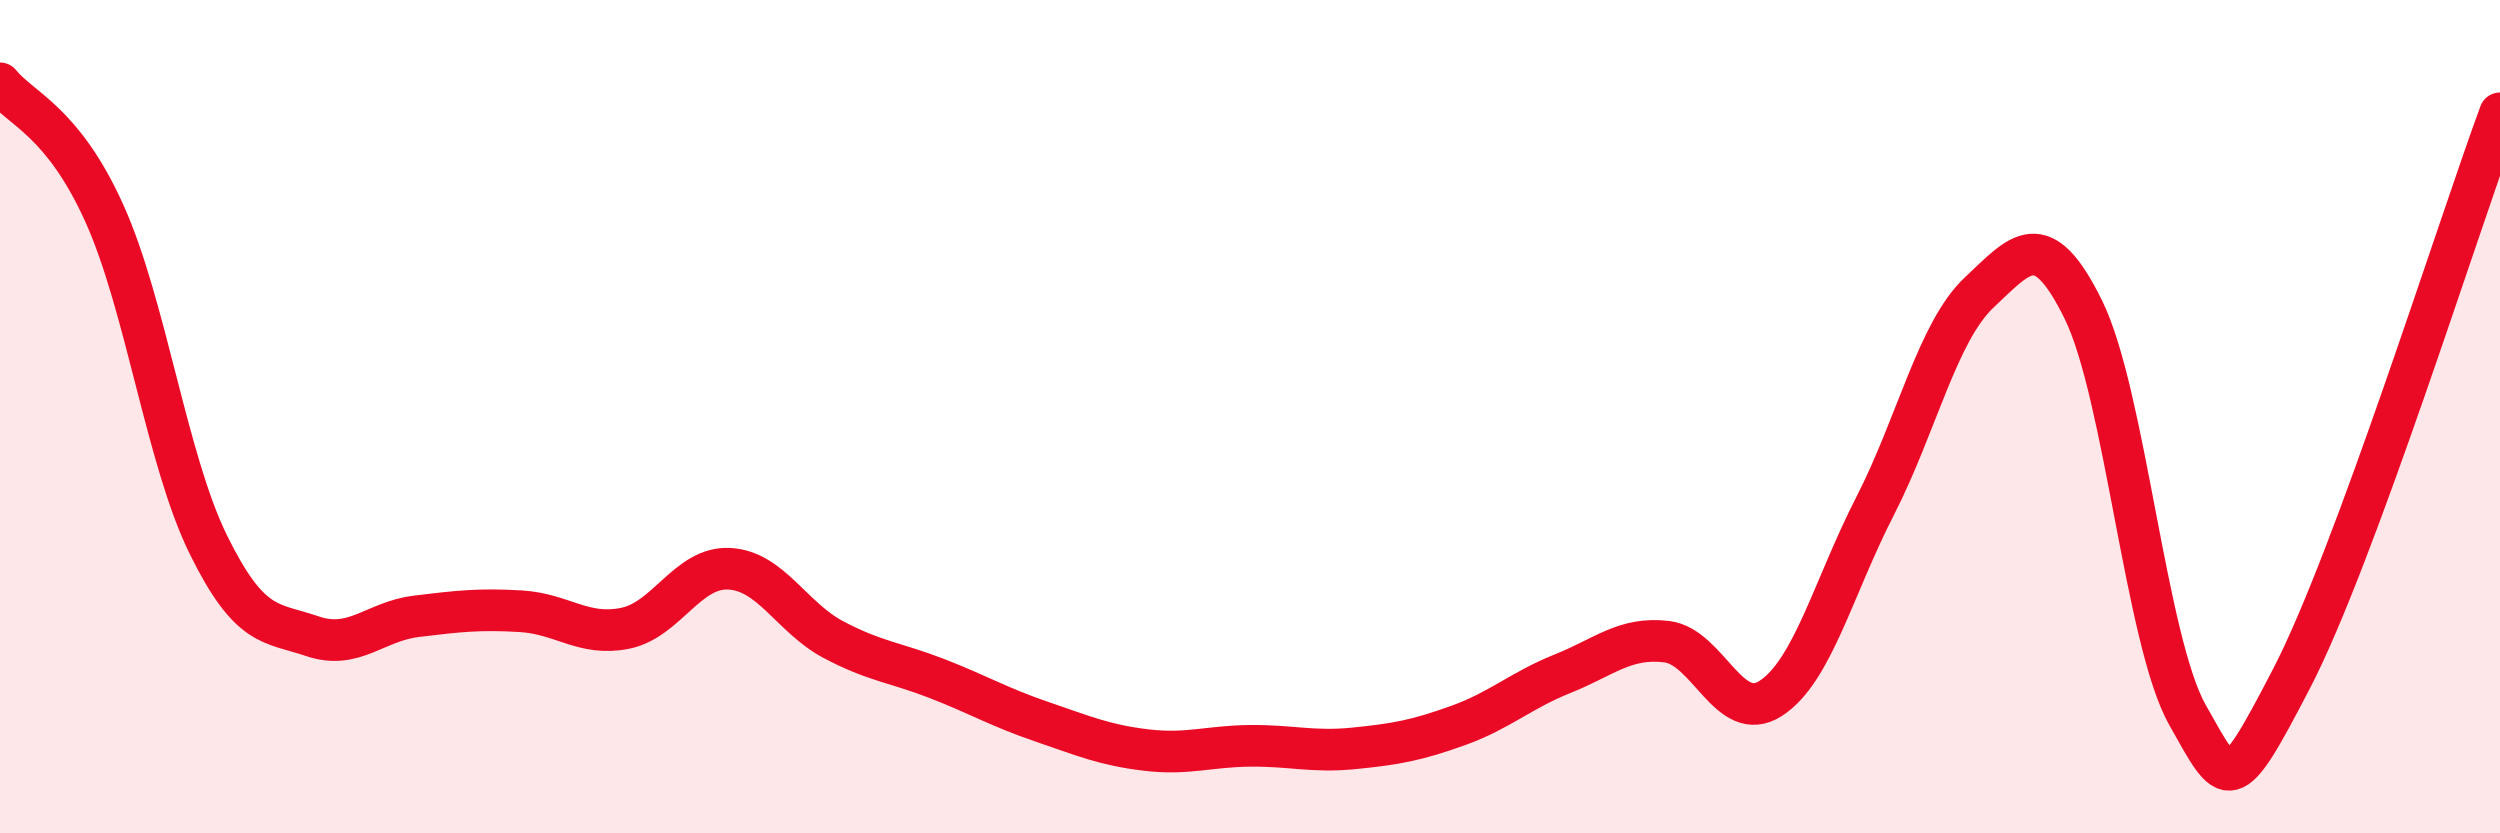 
    <svg width="60" height="20" viewBox="0 0 60 20" xmlns="http://www.w3.org/2000/svg">
      <path
        d="M 0,2 C 0.5,2.62 1.5,2.9 2.5,5.11 C 3.5,7.32 4,11.04 5,13.07 C 6,15.1 6.5,14.93 7.5,15.27 C 8.5,15.61 9,14.91 10,14.79 C 11,14.67 11.5,14.61 12.5,14.67 C 13.5,14.73 14,15.28 15,15.08 C 16,14.88 16.5,13.6 17.5,13.65 C 18.5,13.7 19,14.82 20,15.35 C 21,15.88 21.5,15.9 22.5,16.29 C 23.5,16.68 24,16.98 25,17.32 C 26,17.66 26.5,17.88 27.5,18 C 28.5,18.12 29,17.91 30,17.9 C 31,17.89 31.5,18.06 32.5,17.96 C 33.5,17.86 34,17.77 35,17.41 C 36,17.05 36.5,16.57 37.5,16.17 C 38.5,15.77 39,15.28 40,15.4 C 41,15.52 41.5,17.41 42.5,16.76 C 43.5,16.11 44,14.1 45,12.15 C 46,10.2 46.5,7.96 47.5,7.02 C 48.5,6.08 49,5.4 50,7.43 C 51,9.46 51.5,15.39 52.5,17.16 C 53.5,18.93 53.5,19.17 55,16.28 C 56.5,13.39 59,5.43 60,2.72L60 20L0 20Z"
        fill="#EB0A25"
        opacity="0.1"
        stroke-linecap="round"
        stroke-linejoin="round"
      />
      <path
        d="M 0,2 C 0.5,2.62 1.5,2.9 2.5,5.11 C 3.5,7.32 4,11.04 5,13.07 C 6,15.1 6.5,14.93 7.5,15.27 C 8.5,15.61 9,14.91 10,14.79 C 11,14.67 11.5,14.61 12.5,14.67 C 13.5,14.73 14,15.28 15,15.08 C 16,14.88 16.5,13.6 17.5,13.65 C 18.5,13.7 19,14.82 20,15.35 C 21,15.88 21.5,15.9 22.5,16.29 C 23.5,16.68 24,16.98 25,17.32 C 26,17.66 26.5,17.88 27.5,18 C 28.5,18.12 29,17.91 30,17.9 C 31,17.89 31.5,18.06 32.5,17.96 C 33.5,17.86 34,17.77 35,17.41 C 36,17.05 36.5,16.57 37.5,16.17 C 38.5,15.77 39,15.28 40,15.4 C 41,15.52 41.5,17.41 42.5,16.76 C 43.5,16.11 44,14.1 45,12.15 C 46,10.2 46.5,7.96 47.5,7.02 C 48.5,6.08 49,5.4 50,7.43 C 51,9.46 51.5,15.39 52.5,17.16 C 53.5,18.93 53.5,19.17 55,16.28 C 56.5,13.39 59,5.43 60,2.72"
        stroke="#EB0A25"
        stroke-width="1"
        fill="none"
        stroke-linecap="round"
        stroke-linejoin="round"
      />
    </svg>
  